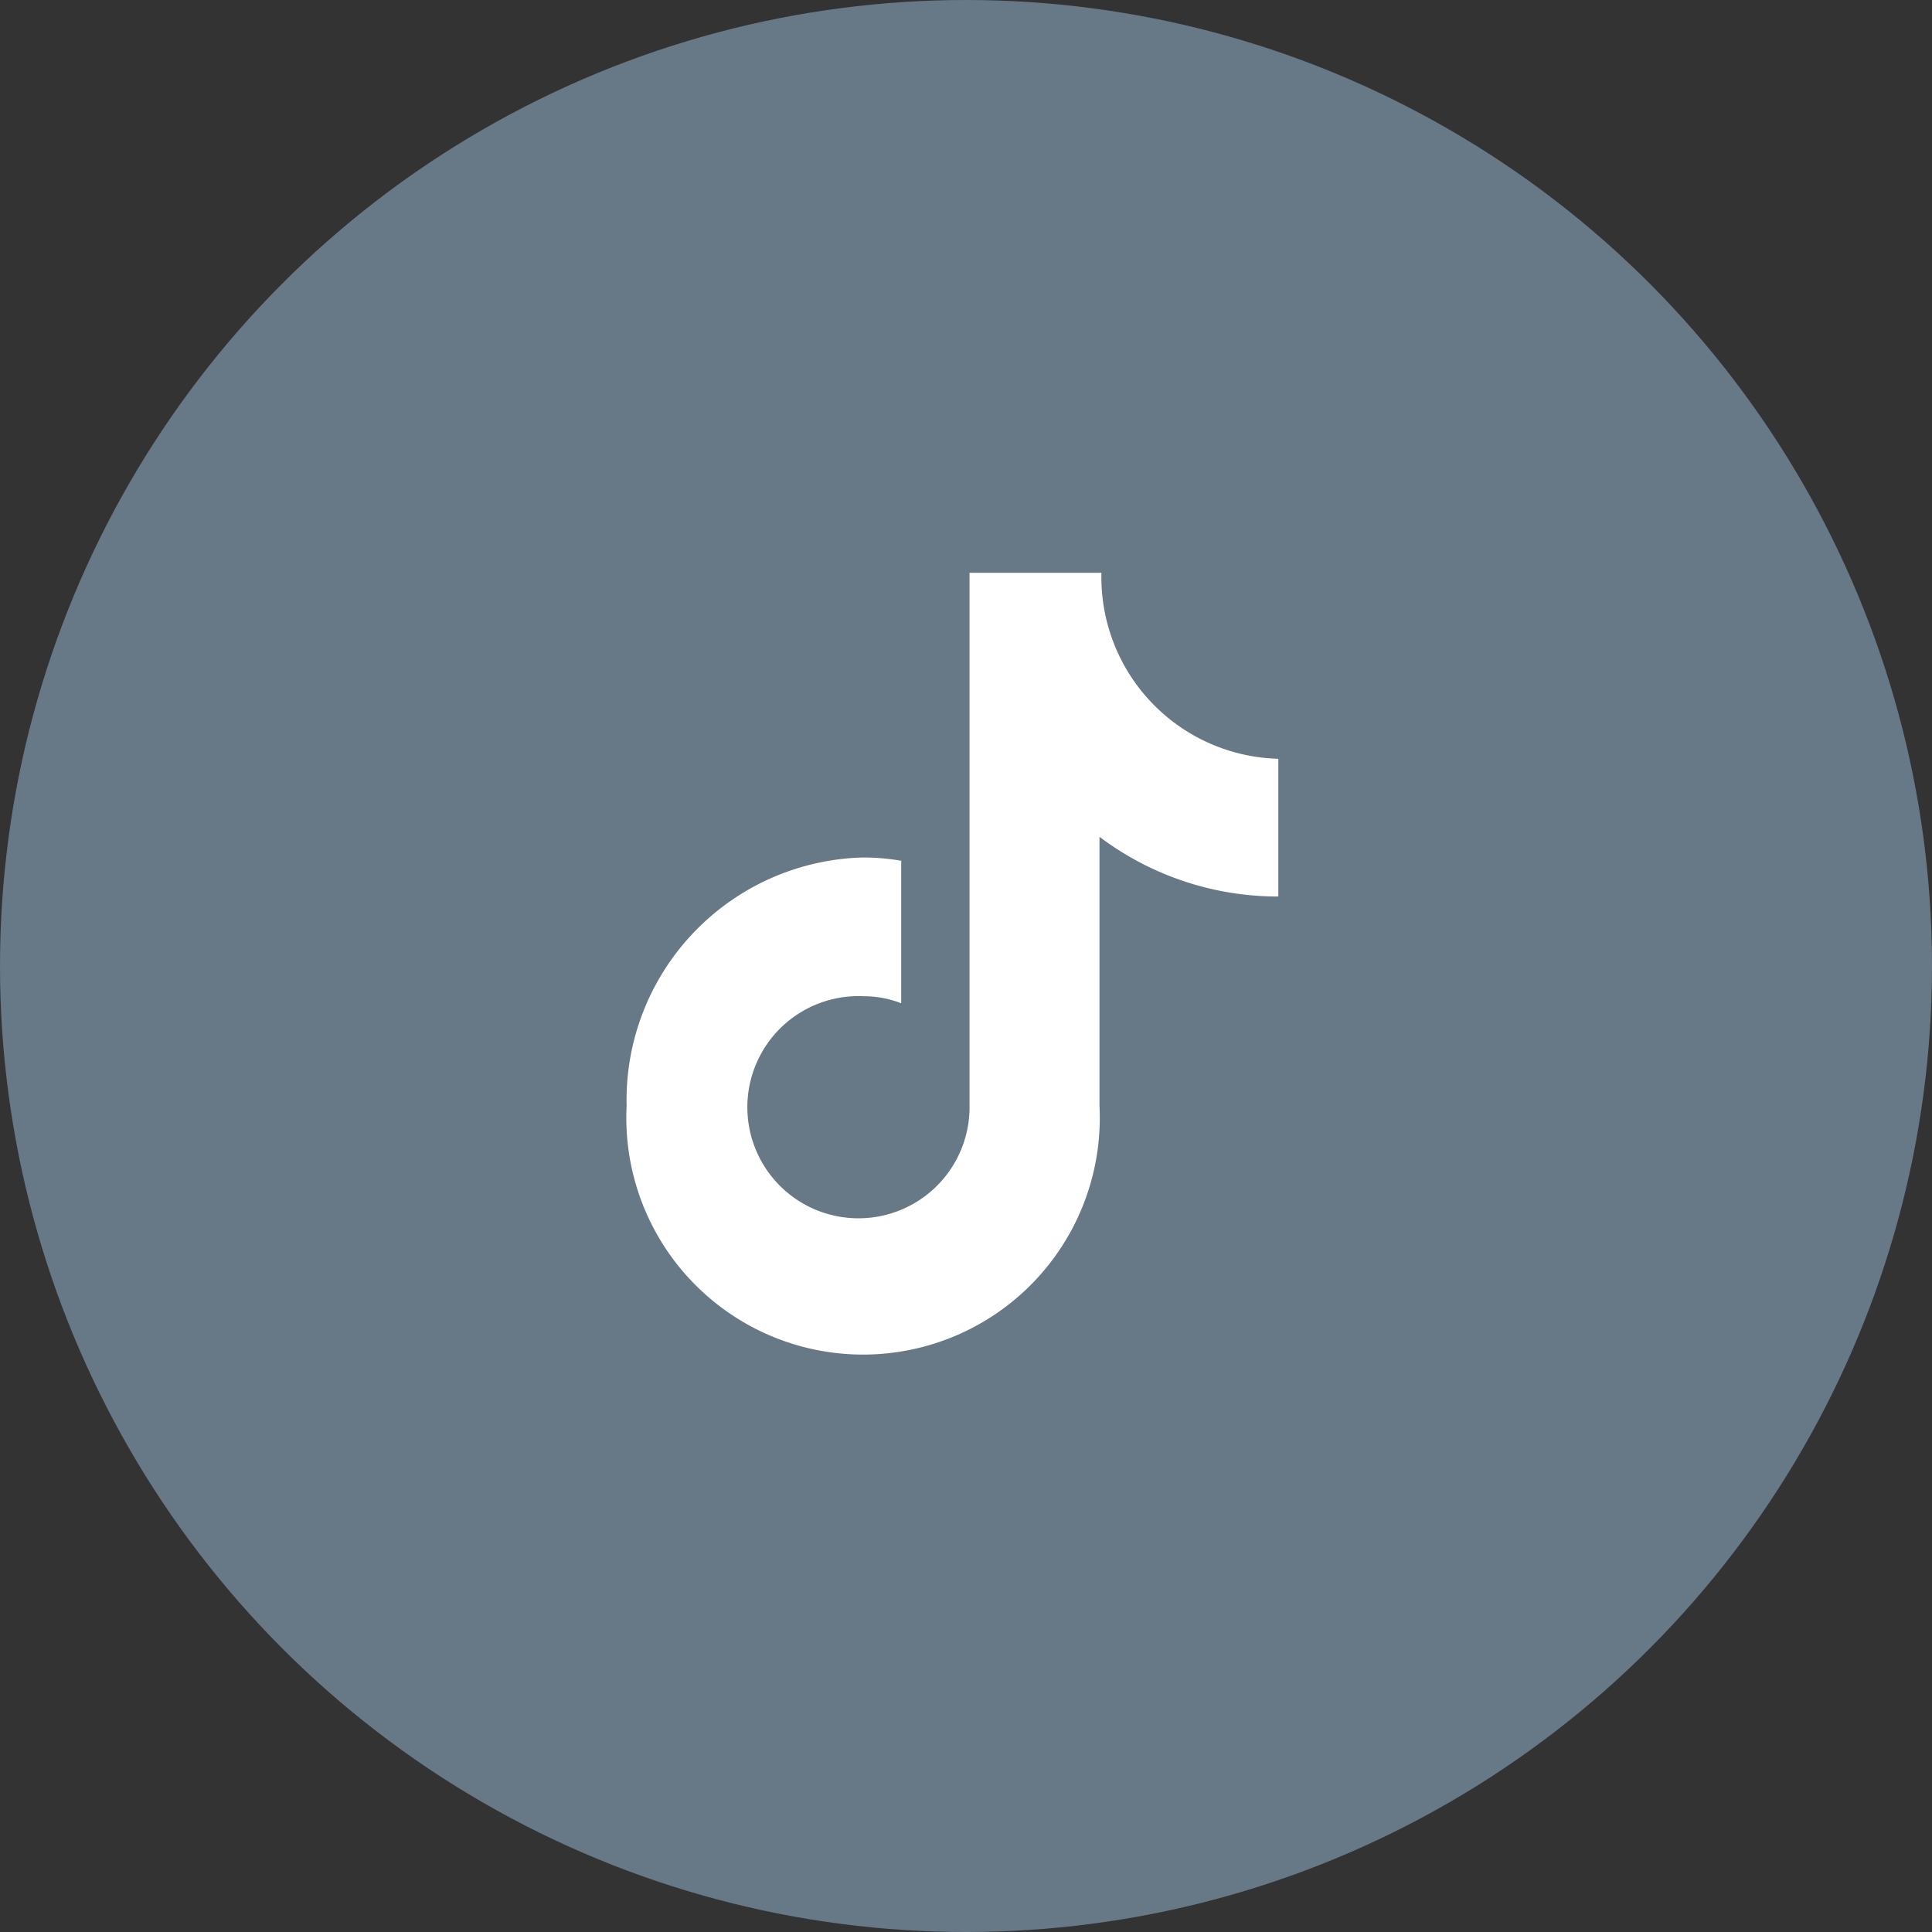 <svg xmlns="http://www.w3.org/2000/svg" width="30" height="30" viewBox="0 0 30 30">
  <rect x="0" y="0" width="30" height="30" fill="#333333" stroke="none"/>
  <g id="组_18082" data-name="组 18082" transform="translate(-881.371 -290.407)">
    <ellipse id="椭圆_3556" data-name="椭圆 3556" cx="15" cy="15" rx="15" ry="15" transform="translate(881.371 290.407)" fill="#677886"/>
    <path id="路径_18131" data-name="路径 18131" d="M95.405,5.027A4.6,4.6,0,0,1,92.643,4.1V8.282a3.676,3.676,0,1,1-7.343,0,3.769,3.769,0,0,1,3.672-3.861,3.465,3.465,0,0,1,.592.051V6.685a1.574,1.574,0,0,0-.576-.109A1.725,1.725,0,1,0,90.625,8.3V0h2.048a2.82,2.82,0,0,0,2.747,2.888V5.026h-.014" transform="translate(805.801 299.301)" fill="#fff"/>
  </g>
</svg>
